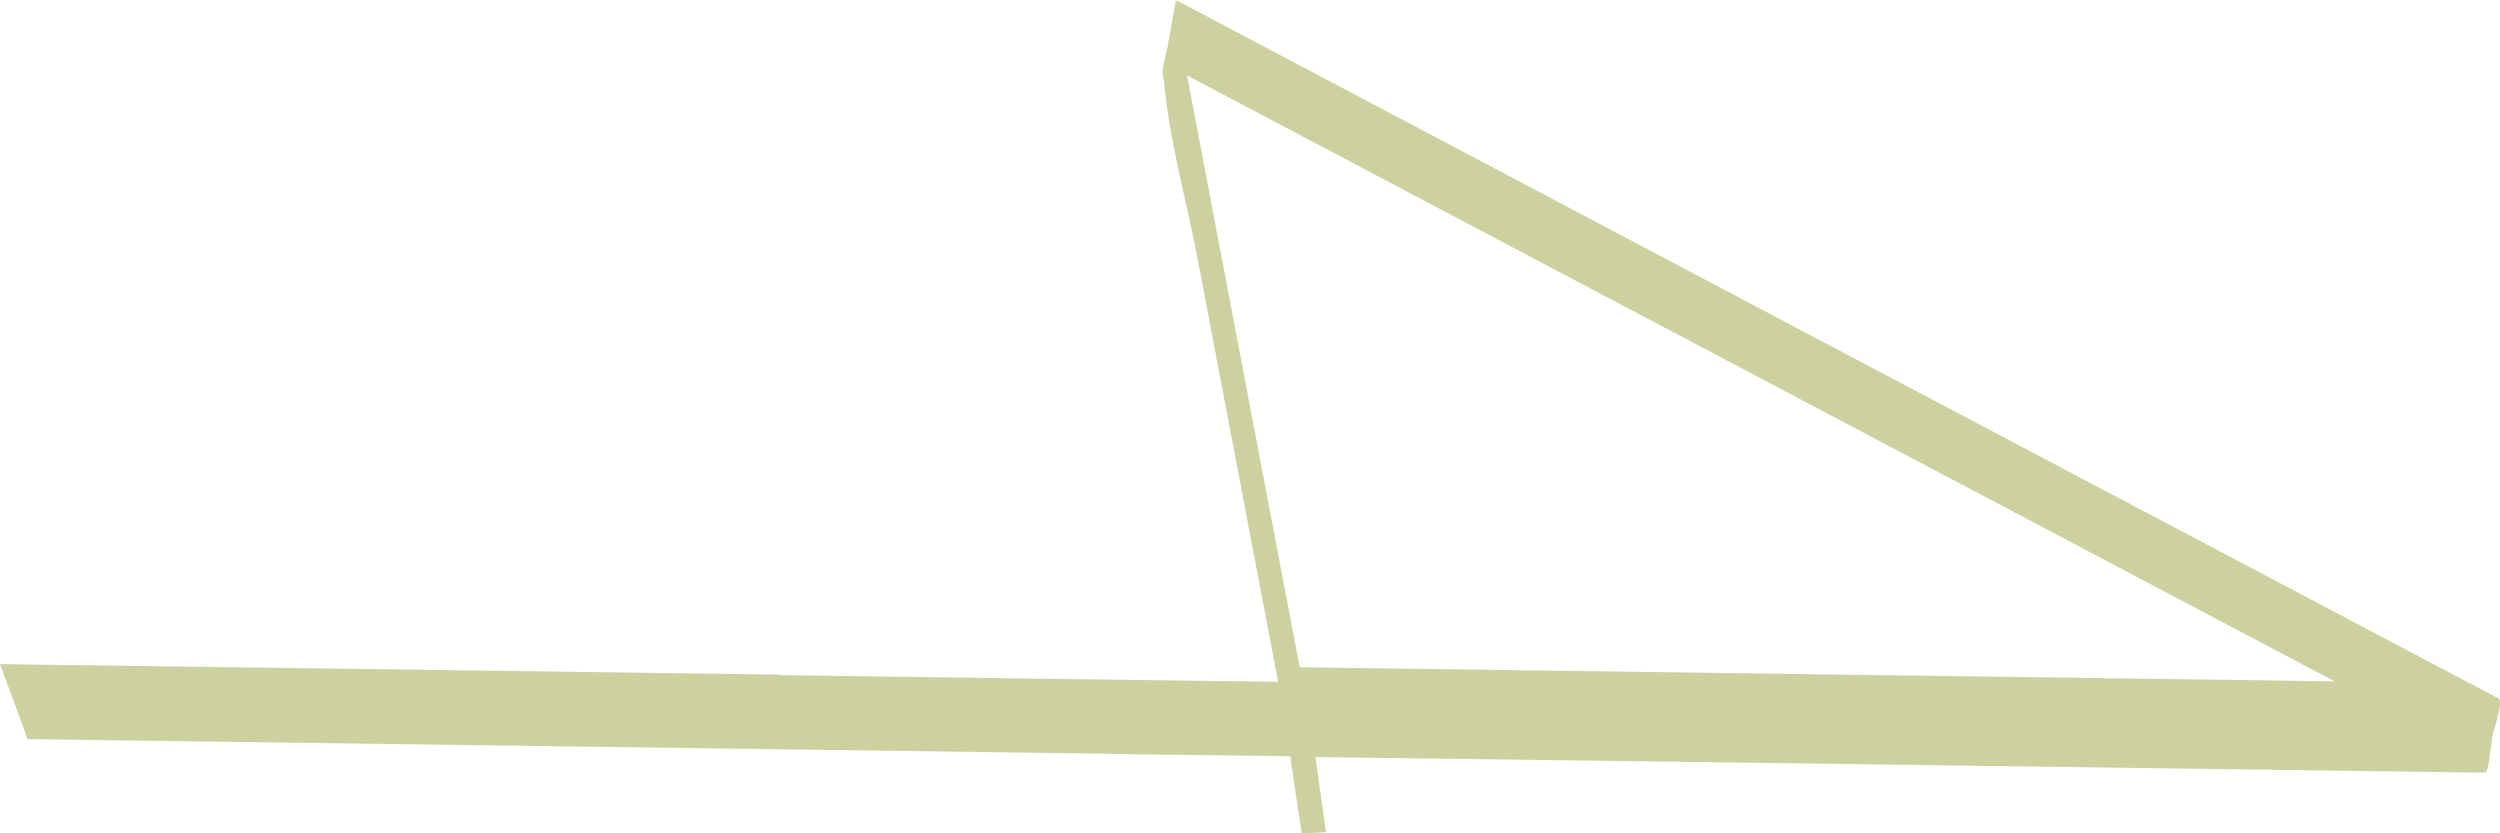 <svg width="96" height="32" viewBox="0 0 96 32" fill="none" xmlns="http://www.w3.org/2000/svg">
<path d="M29.9 25.924C36.289 26.013 42.689 26.102 49.079 26.181C48.949 25.503 48.819 24.824 48.69 24.136L45.988 9.941C45.566 7.71 44.9 5.407 44.701 3.147C44.69 3.045 44.668 2.952 44.647 2.849C44.619 2.715 44.715 2.28 44.837 1.797C44.94 1.201 45.053 0.596 45.155 0C45.161 0.051 45.176 0.103 45.182 0.154C45.19 0.074 45.175 0.012 45.155 0C59.981 7.84 74.817 15.671 89.654 23.502L95.946 26.822C96.095 26.896 95.911 27.576 95.707 28.243C95.624 28.962 95.532 29.67 95.437 29.671C84.214 29.519 72.99 29.368 61.767 29.216L50.511 29.072L50.919 31.957L49.985 32L49.542 29.041C47.527 29.012 45.606 28.992 43.591 28.963L41.138 28.924L40.282 28.913C29.549 28.768 18.816 28.622 8.083 28.477C5.745 28.448 3.395 28.418 1.057 28.379C0.716 27.418 0.352 26.465 0 25.503C9.971 25.637 19.941 25.771 29.912 25.905L29.9 25.924ZM49.899 25.623C61.049 25.777 72.2 25.922 83.36 26.077C85.459 26.104 87.558 26.131 89.655 26.167C76.675 19.309 63.684 12.46 50.704 5.601C48.997 4.703 47.291 3.795 45.583 2.897C46.464 7.512 47.335 12.127 48.216 16.742C48.784 19.703 49.341 22.663 49.909 25.623L49.899 25.623Z" fill="#CDD1A0"/>
</svg>
